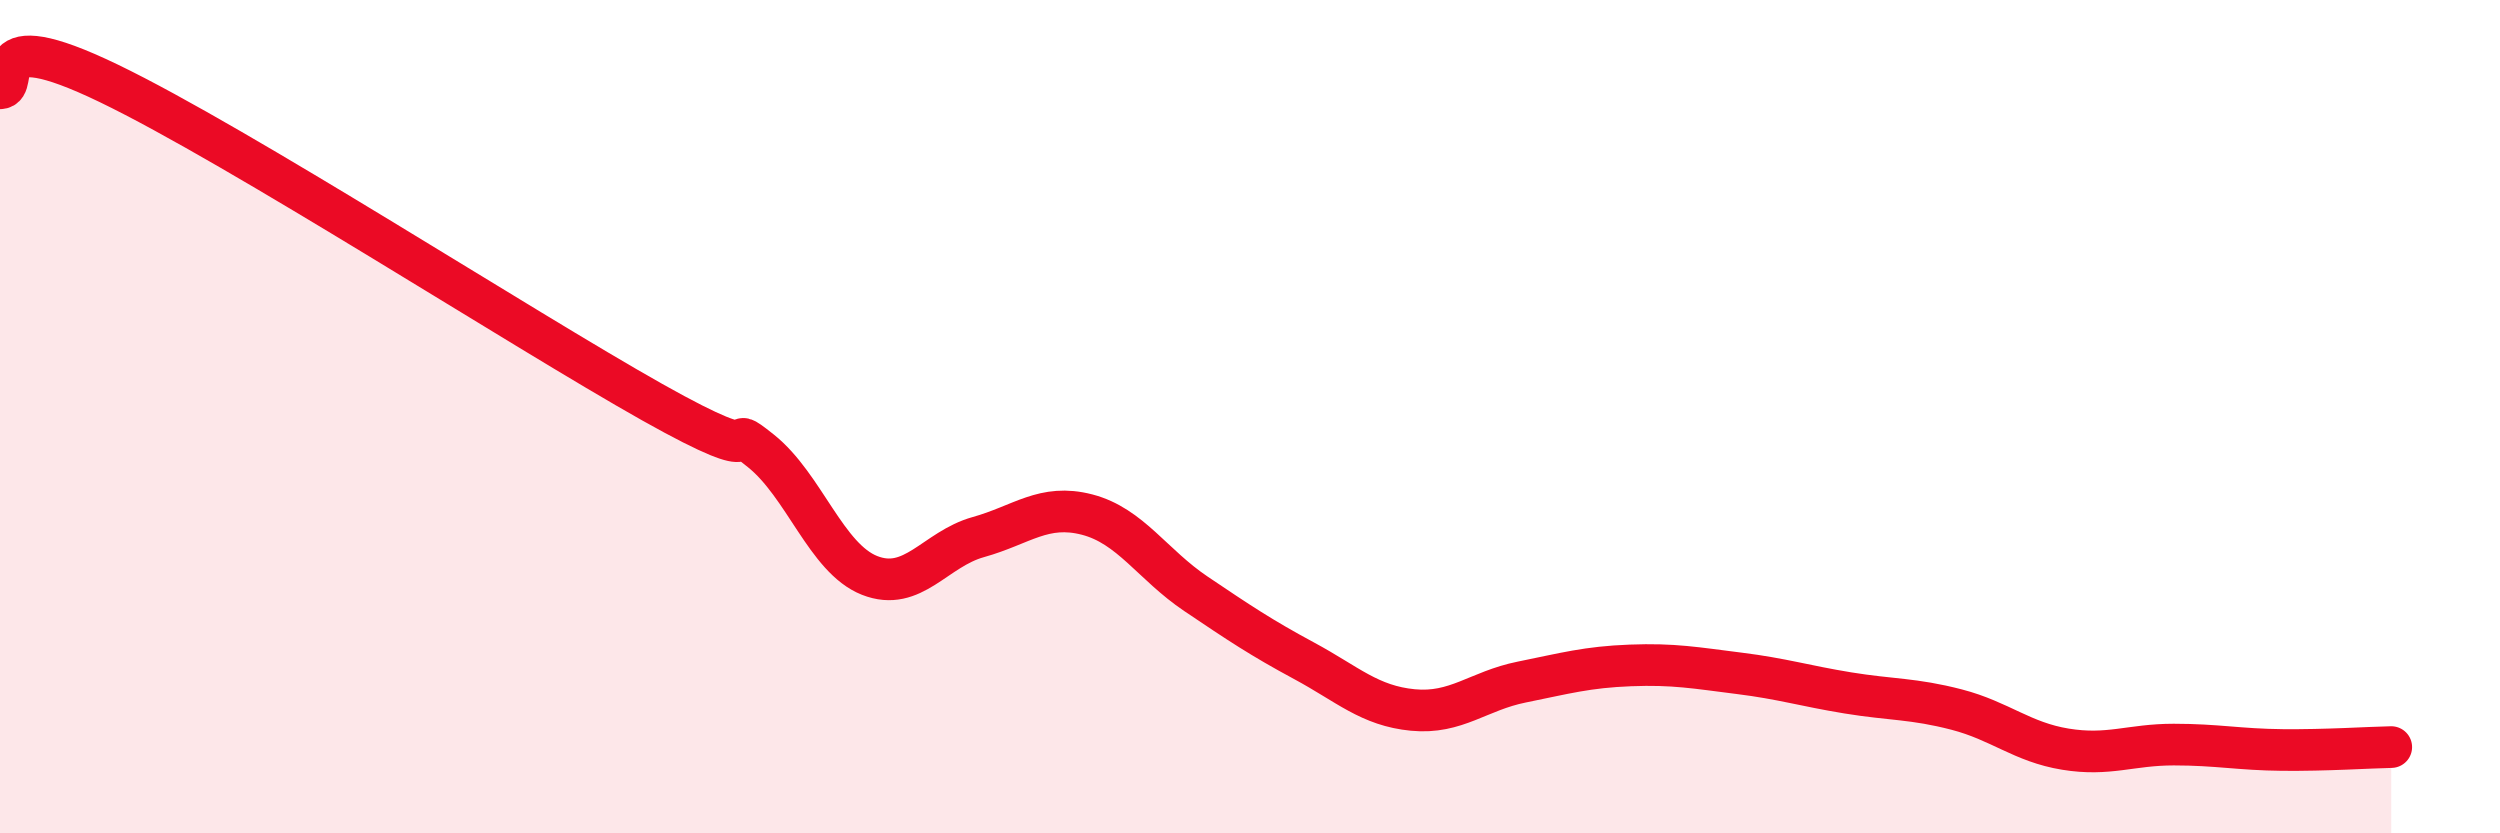 
    <svg width="60" height="20" viewBox="0 0 60 20" xmlns="http://www.w3.org/2000/svg">
      <path
        d="M 0,2.12 C 0.52,2.1 -0.52,0.49 2.61,2 C 5.74,3.51 12.52,7.89 15.65,9.65 C 18.78,11.41 17.22,9.99 18.26,10.82 C 19.3,11.65 19.83,13.4 20.87,13.81 C 21.91,14.22 22.44,13.18 23.48,12.89 C 24.52,12.6 25.05,12.08 26.09,12.35 C 27.13,12.62 27.66,13.55 28.7,14.25 C 29.74,14.95 30.26,15.3 31.3,15.86 C 32.34,16.42 32.87,16.94 33.91,17.04 C 34.95,17.14 35.48,16.58 36.52,16.37 C 37.56,16.16 38.09,16.01 39.13,15.97 C 40.17,15.93 40.7,16.03 41.74,16.16 C 42.78,16.29 43.31,16.46 44.35,16.63 C 45.39,16.8 45.92,16.76 46.96,17.03 C 48,17.3 48.53,17.81 49.57,17.98 C 50.61,18.15 51.13,17.87 52.17,17.87 C 53.21,17.87 53.74,17.99 54.78,18 C 55.82,18.01 56.87,17.94 57.39,17.93L57.39 20L0 20Z"
        fill="#EB0A25"
        opacity="0.1"
        stroke-linecap="round"
        stroke-linejoin="round"
      />
      <path
        d="M 0,2.12 C 0.52,2.1 -0.52,0.49 2.61,2 C 5.74,3.51 12.52,7.89 15.65,9.65 C 18.78,11.41 17.22,9.99 18.26,10.82 C 19.3,11.65 19.83,13.4 20.87,13.81 C 21.91,14.22 22.44,13.18 23.48,12.89 C 24.52,12.6 25.05,12.08 26.09,12.35 C 27.13,12.62 27.66,13.55 28.7,14.25 C 29.74,14.95 30.26,15.3 31.3,15.86 C 32.34,16.42 32.87,16.94 33.91,17.04 C 34.95,17.14 35.48,16.58 36.52,16.37 C 37.56,16.16 38.09,16.01 39.13,15.97 C 40.17,15.93 40.7,16.03 41.74,16.16 C 42.78,16.29 43.31,16.46 44.35,16.63 C 45.39,16.8 45.92,16.76 46.96,17.03 C 48,17.3 48.53,17.81 49.57,17.98 C 50.61,18.15 51.13,17.87 52.17,17.87 C 53.21,17.87 53.74,17.99 54.78,18 C 55.82,18.01 56.87,17.94 57.39,17.93"
        stroke="#EB0A25"
        stroke-width="1"
        fill="none"
        stroke-linecap="round"
        stroke-linejoin="round"
      />
    </svg>
  
